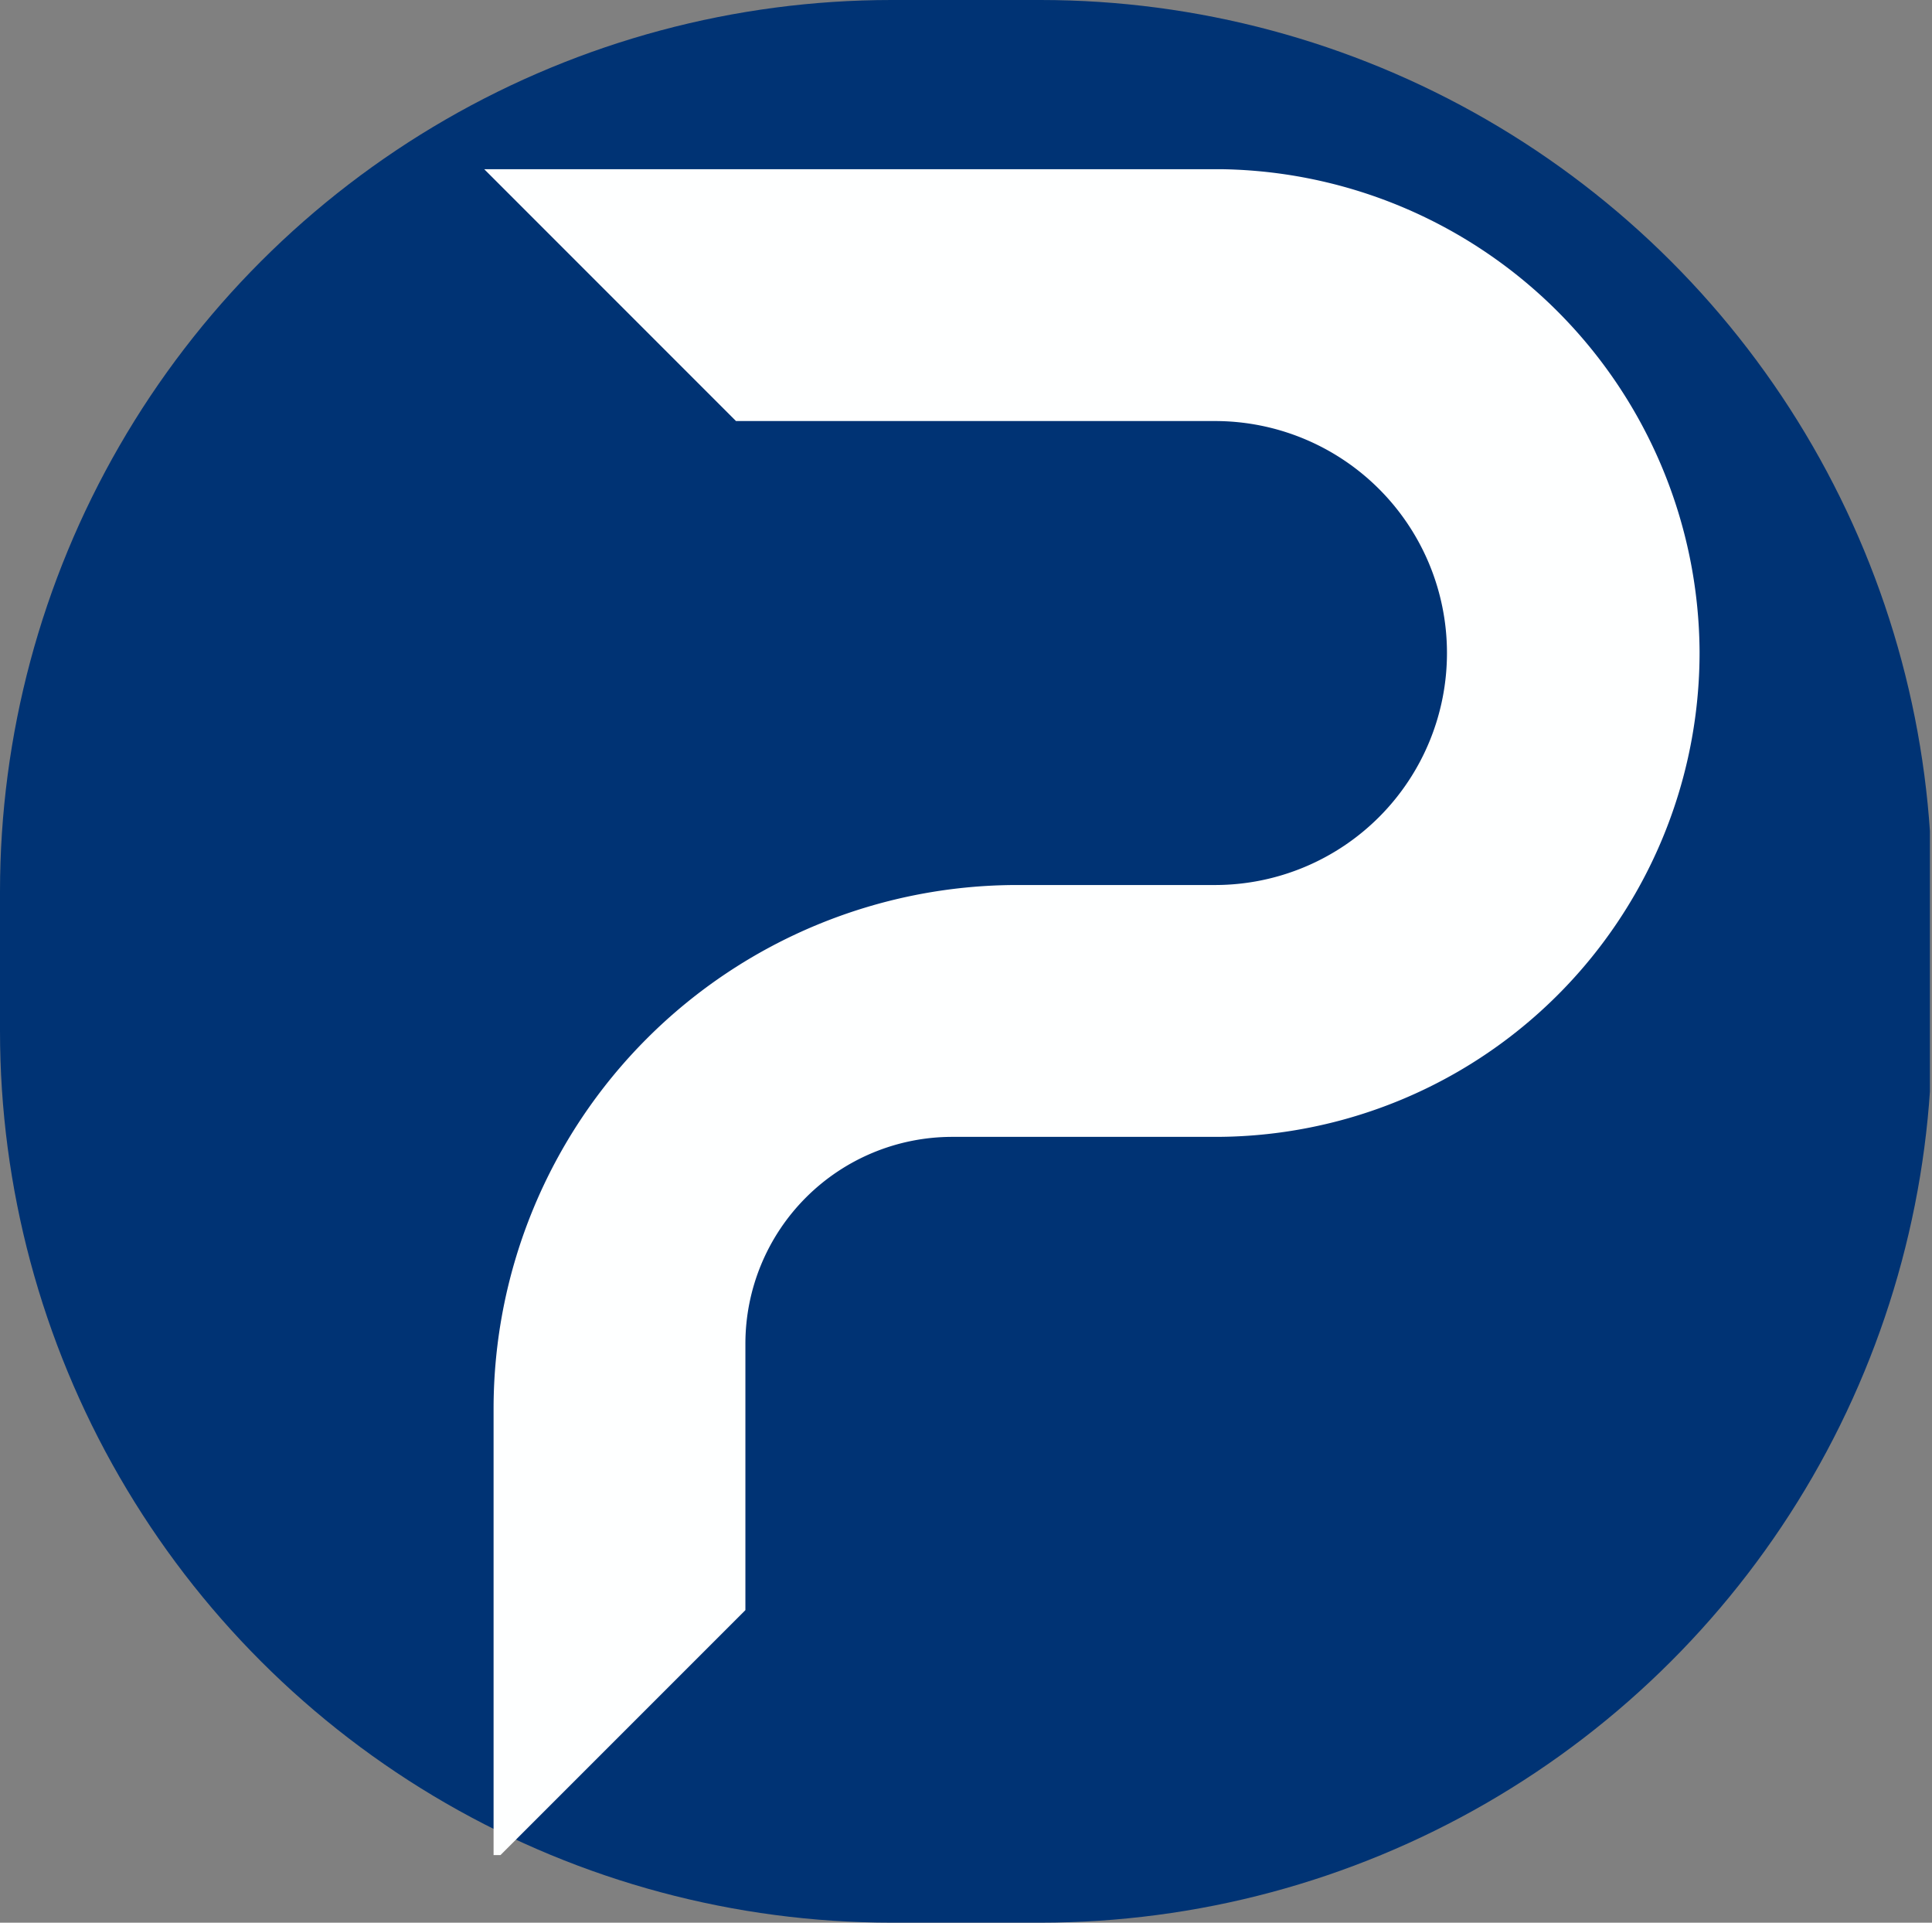 <svg xmlns="http://www.w3.org/2000/svg" xmlns:xlink="http://www.w3.org/1999/xlink" width="52.009" height="51.751" viewBox="0 0 52.009 51.751"><rect x="0" y="0" width="52.009" height="51.751" fill="#808080" stroke="none"/><defs><clipPath id="a"><path d="M24,0h4.009a24,24,0,0,1,24,24v3.75a24,24,0,0,1-24,24H24a24,24,0,0,1-24-24V24A24,24,0,0,1,24,0Z" transform="translate(0 0)" fill="none"/></clipPath><clipPath id="b"><rect width="32.86" height="45.378" transform="translate(13.027 4.554)" fill="none"/></clipPath></defs><g transform="translate(0 0)"><g clip-path="url(#a)"><rect width="51.953" height="51.751" transform="translate(0 -0.001)" fill="#003374"/></g><g clip-path="url(#b)"><path d="M45.752,17.541A13.038,13.038,0,0,1,32.729,30.6H25.635a5.569,5.569,0,0,0-5.569,5.569v7.169l-6.779,6.779V37.921a14.1,14.1,0,0,1,14.1-14.1h5.342a6.244,6.244,0,1,0-.042-12.488H19.813L13.034,4.553H32.668A13.063,13.063,0,0,1,45.752,17.541" fill="#feffff"/></g></g></svg>